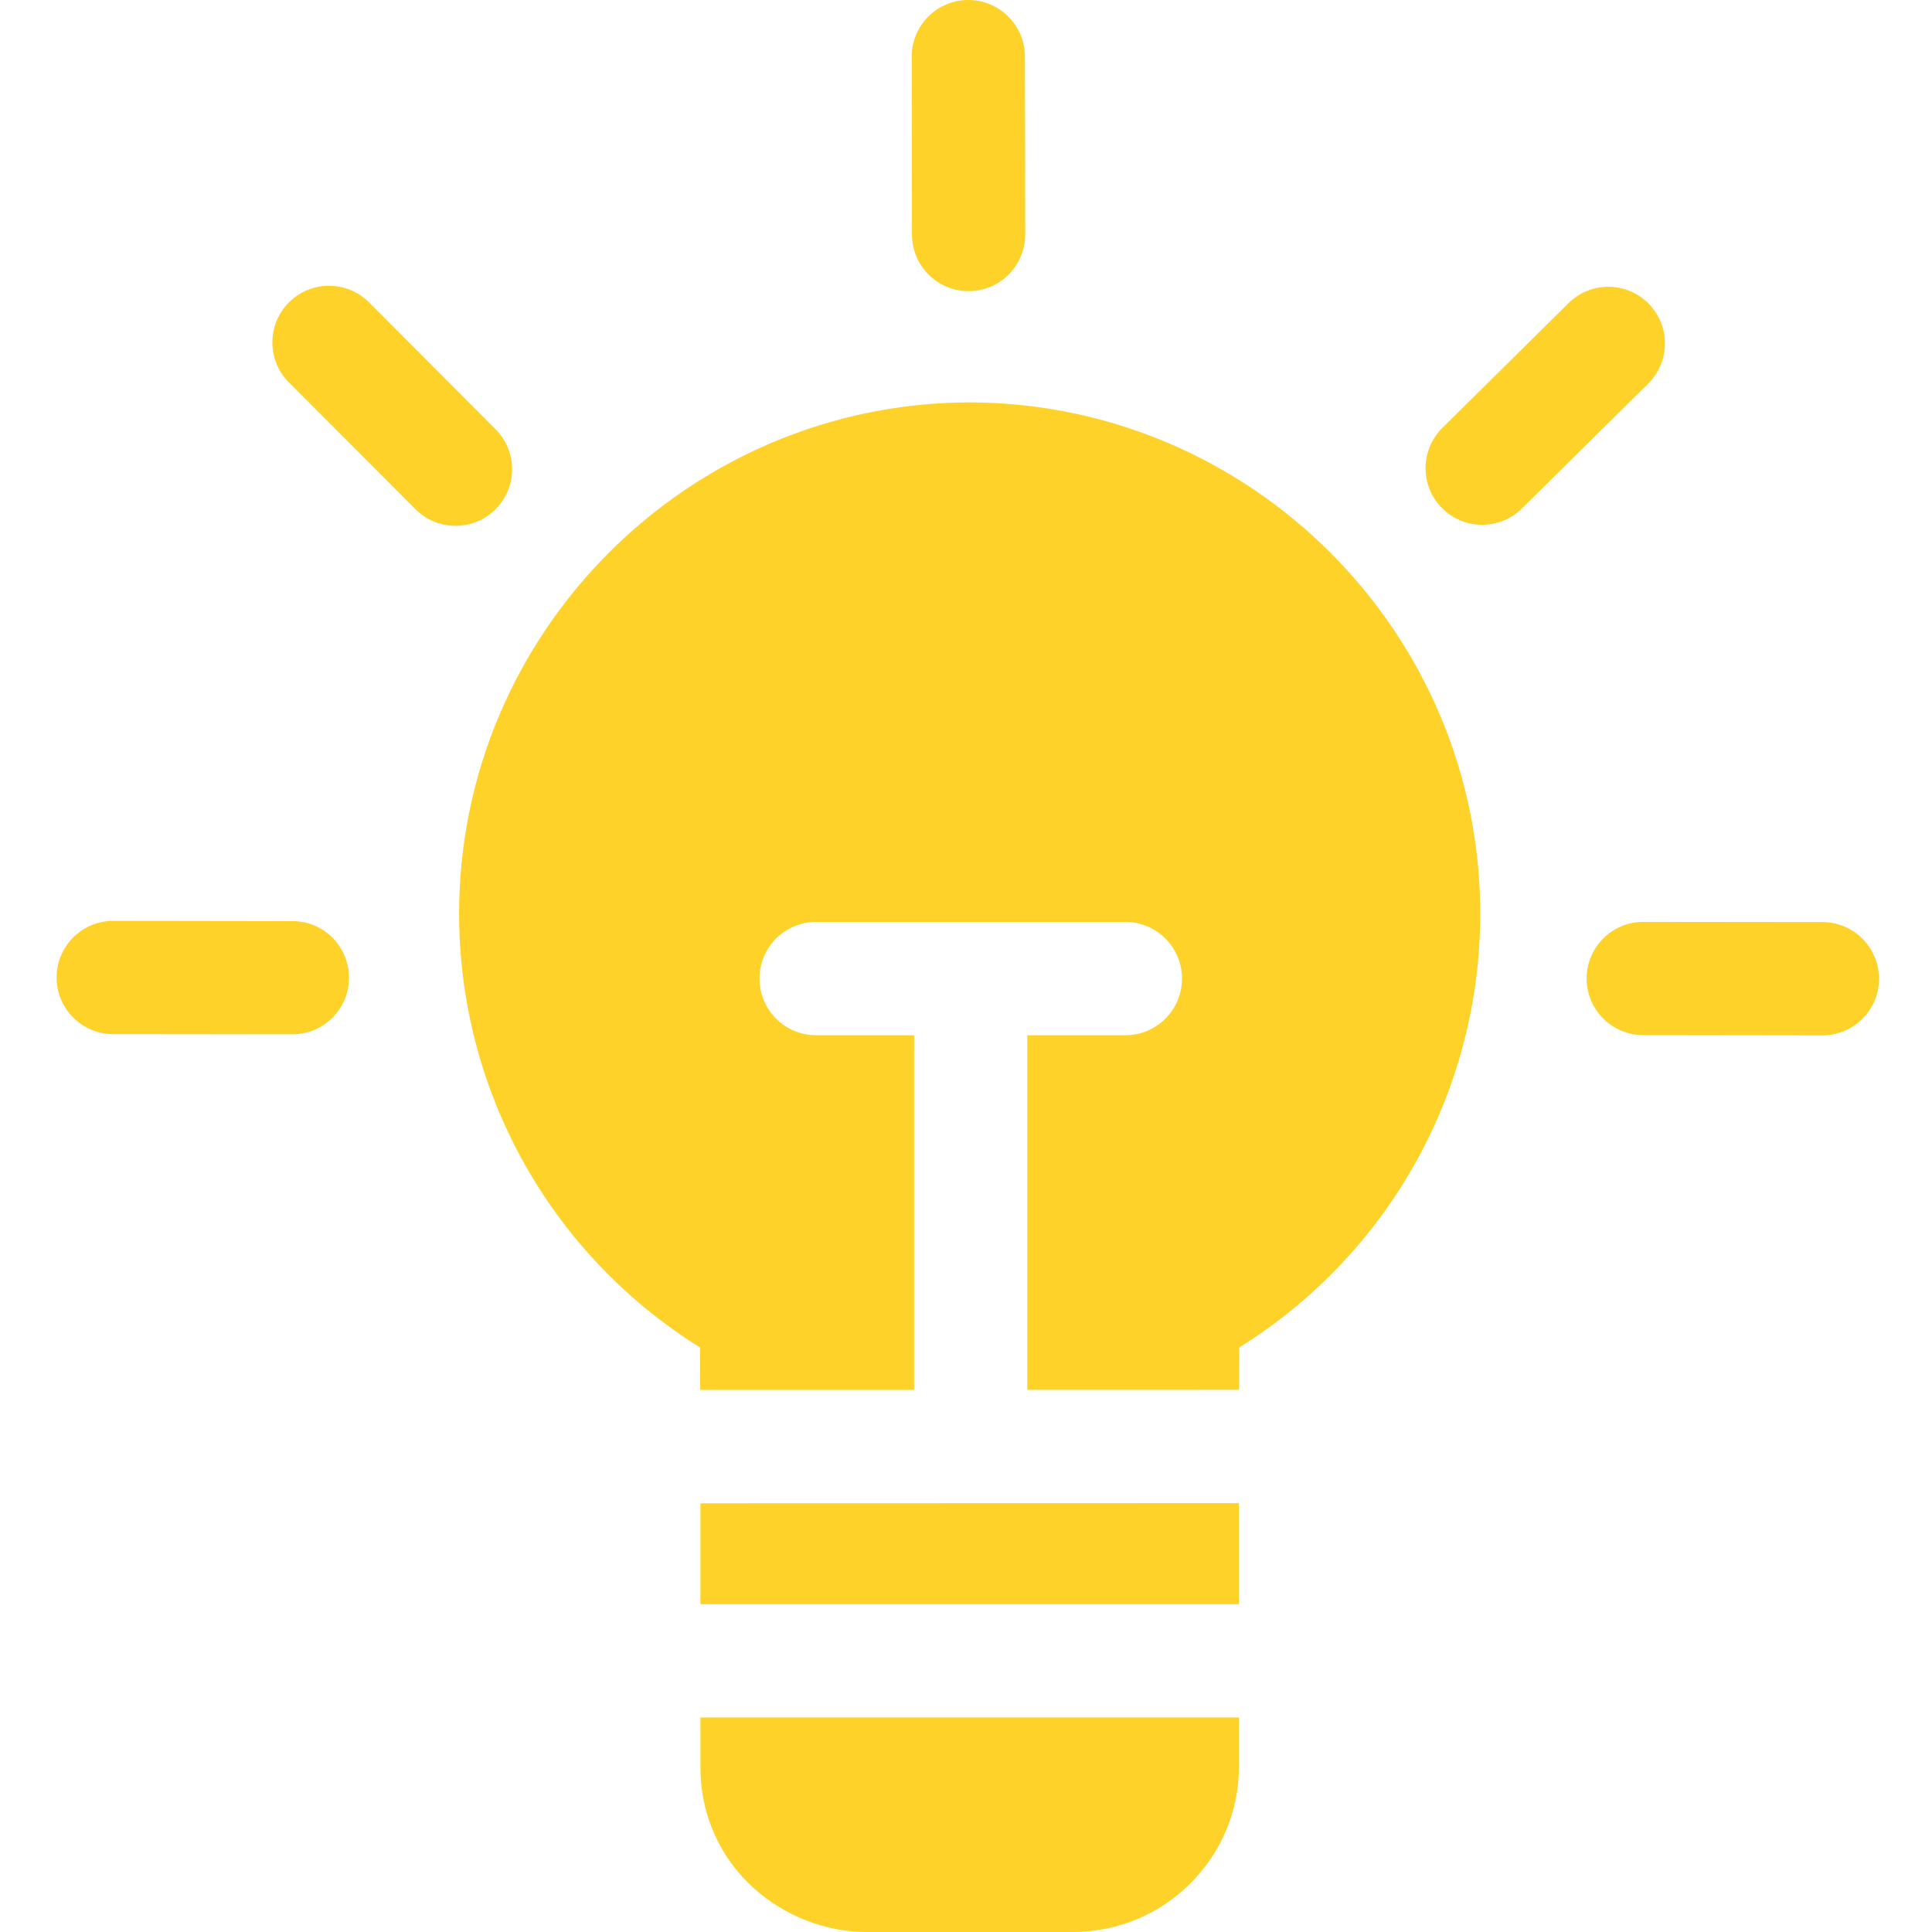 <svg xmlns="http://www.w3.org/2000/svg" width="30" height="30" viewBox="0 0 30 30" fill="none"><g clip-path="url(#clip0_490_2780)"><path d="M15.04 4.521C14.555 4.521 14.162 4.128 14.161 3.643L14.157 0.881C14.156 0.395 14.549 0.001 15.035 0H15.036C15.521 0 15.914 0.393 15.915 0.878L15.919 3.64C15.92 4.126 15.527 4.52 15.041 4.521C15.041 4.521 15.04 4.521 15.04 4.521Z" fill="#FED229"></path><path d="M7.073 8.165C6.848 8.165 6.623 8.079 6.451 7.907L4.487 5.938C4.143 5.595 4.144 5.038 4.487 4.695C4.831 4.351 5.387 4.352 5.731 4.696L7.695 6.665C8.038 7.008 8.038 7.565 7.694 7.908C7.523 8.08 7.298 8.165 7.073 8.165Z" fill="#FED229"></path><path d="M4.54 16.061C4.54 16.061 4.539 16.061 4.539 16.061L1.757 16.058C1.271 16.057 0.878 15.663 0.879 15.177C0.88 14.692 1.273 14.299 1.758 14.299H1.759L4.541 14.303C5.027 14.303 5.42 14.697 5.419 15.183C5.419 15.668 5.025 16.061 4.54 16.061Z" fill="#FED229"></path><path d="M23.015 8.149C22.788 8.149 22.561 8.062 22.39 7.888C22.048 7.543 22.052 6.986 22.397 6.644L24.356 4.707C24.701 4.366 25.258 4.369 25.599 4.714C25.941 5.06 25.937 5.617 25.592 5.958L23.632 7.895C23.461 8.065 23.238 8.149 23.015 8.149Z" fill="#FED229"></path><path d="M28.298 16.077C28.298 16.077 28.297 16.077 28.297 16.077L25.515 16.073C25.029 16.073 24.637 15.678 24.637 15.193C24.638 14.707 25.034 14.313 25.517 14.315L28.299 14.318C28.785 14.319 29.178 14.713 29.177 15.199C29.177 15.684 28.783 16.077 28.298 16.077Z" fill="#FED229"></path><path d="M10.876 23.343V23.341V24.91H19.238V23.341H18.396L10.876 23.343Z" fill="#FED229"></path><path d="M10.876 27.433C10.876 29.005 12.188 30 13.453 30H16.661C18.082 30 19.238 28.848 19.238 27.433L19.238 26.669H10.876V27.433Z" fill="#FED229"></path><path d="M15.055 6.248C10.684 6.259 7.129 9.821 7.129 14.186C7.129 16.943 8.55 19.478 10.871 20.924L10.873 21.582L14.194 21.582V16.075H12.672C12.187 16.075 11.793 15.681 11.793 15.195C11.793 14.71 12.187 14.316 12.672 14.316H17.475C17.96 14.316 18.354 14.71 18.354 15.195C18.354 15.681 17.96 16.075 17.475 16.075H15.952V21.582L19.241 21.581V21.583L19.243 20.923C21.564 19.478 22.985 16.942 22.985 14.186C22.985 9.821 19.43 6.259 15.055 6.248Z" fill="#FED229"></path></g><defs><clipPath id="clip0_490_2780"><rect width="30" height="30" fill="white"></rect></clipPath></defs></svg>